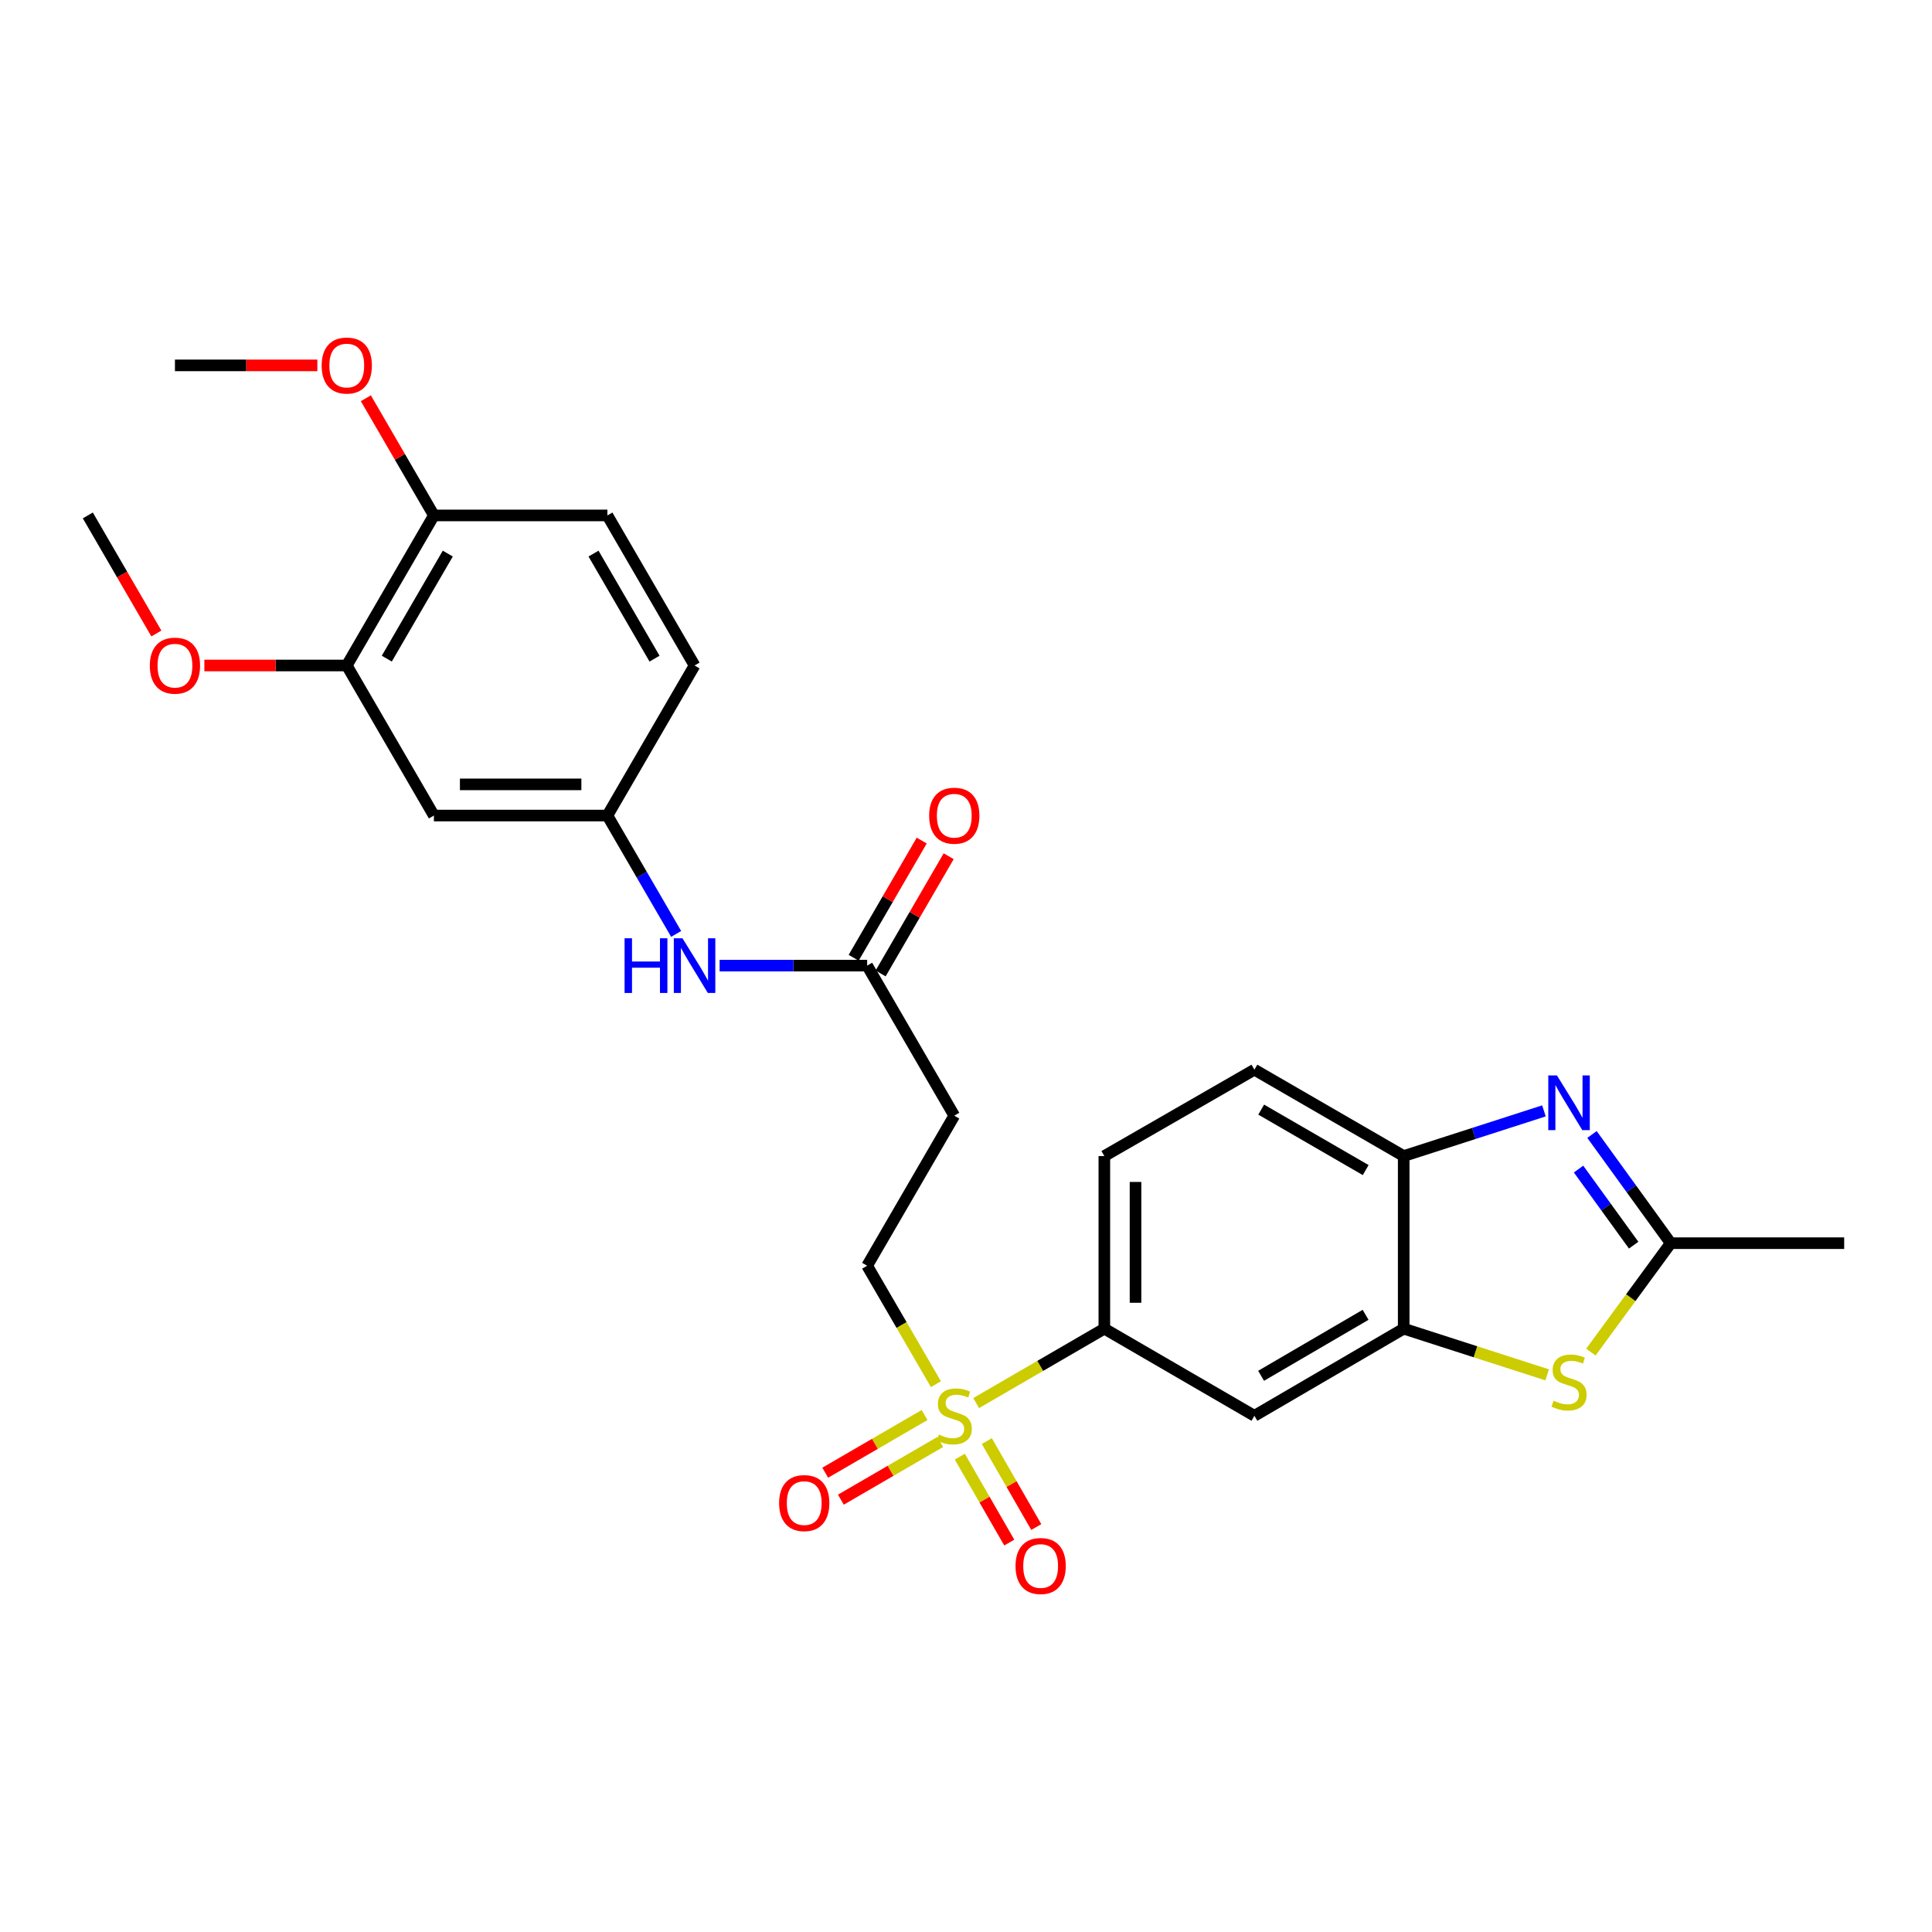 <?xml version='1.0' encoding='iso-8859-1'?>
<svg version='1.1' baseProfile='full'
              xmlns='http://www.w3.org/2000/svg'
                      xmlns:rdkit='http://www.rdkit.org/xml'
                      xmlns:xlink='http://www.w3.org/1999/xlink'
                  xml:space='preserve'
width='1000px' height='1000px' viewBox='0 0 1000 1000'>
<!-- END OF HEADER -->
<rect style='opacity:1.0;fill:#FFFFFF;stroke:none' width='1000' height='1000' x='0' y='0'> </rect>
<path class='bond-4' d='M 505.257,726.239 L 538.431,706.977' style='fill:none;fill-rule:evenodd;stroke:#CCCC00;stroke-width:6px;stroke-linecap:butt;stroke-linejoin:miter;stroke-opacity:1' />
<path class='bond-4' d='M 538.431,706.977 L 571.606,687.716' style='fill:none;fill-rule:evenodd;stroke:#000000;stroke-width:6px;stroke-linecap:butt;stroke-linejoin:miter;stroke-opacity:1' />
<path class='bond-8' d='M 484.429,716.449 L 466.631,685.794' style='fill:none;fill-rule:evenodd;stroke:#CCCC00;stroke-width:6px;stroke-linecap:butt;stroke-linejoin:miter;stroke-opacity:1' />
<path class='bond-8' d='M 466.631,685.794 L 448.833,655.14' style='fill:none;fill-rule:evenodd;stroke:#000000;stroke-width:6px;stroke-linecap:butt;stroke-linejoin:miter;stroke-opacity:1' />
<path class='bond-12' d='M 478.555,732.414 L 452.844,747.344' style='fill:none;fill-rule:evenodd;stroke:#CCCC00;stroke-width:6px;stroke-linecap:butt;stroke-linejoin:miter;stroke-opacity:1' />
<path class='bond-12' d='M 452.844,747.344 L 427.132,762.274' style='fill:none;fill-rule:evenodd;stroke:#FF0000;stroke-width:6px;stroke-linecap:butt;stroke-linejoin:miter;stroke-opacity:1' />
<path class='bond-12' d='M 486.657,746.367 L 460.946,761.297' style='fill:none;fill-rule:evenodd;stroke:#CCCC00;stroke-width:6px;stroke-linecap:butt;stroke-linejoin:miter;stroke-opacity:1' />
<path class='bond-12' d='M 460.946,761.297 L 435.235,776.227' style='fill:none;fill-rule:evenodd;stroke:#FF0000;stroke-width:6px;stroke-linecap:butt;stroke-linejoin:miter;stroke-opacity:1' />
<path class='bond-13' d='M 496.794,753.959 L 509.595,776.199' style='fill:none;fill-rule:evenodd;stroke:#CCCC00;stroke-width:6px;stroke-linecap:butt;stroke-linejoin:miter;stroke-opacity:1' />
<path class='bond-13' d='M 509.595,776.199 L 522.395,798.438' style='fill:none;fill-rule:evenodd;stroke:#FF0000;stroke-width:6px;stroke-linecap:butt;stroke-linejoin:miter;stroke-opacity:1' />
<path class='bond-13' d='M 510.778,745.91 L 523.579,768.149' style='fill:none;fill-rule:evenodd;stroke:#CCCC00;stroke-width:6px;stroke-linecap:butt;stroke-linejoin:miter;stroke-opacity:1' />
<path class='bond-13' d='M 523.579,768.149 L 536.38,790.389' style='fill:none;fill-rule:evenodd;stroke:#FF0000;stroke-width:6px;stroke-linecap:butt;stroke-linejoin:miter;stroke-opacity:1' />
<path class='bond-0' d='M 799.144,574.988 L 762.848,586.679' style='fill:none;fill-rule:evenodd;stroke:#0000FF;stroke-width:6px;stroke-linecap:butt;stroke-linejoin:miter;stroke-opacity:1' />
<path class='bond-0' d='M 762.848,586.679 L 726.551,598.37' style='fill:none;fill-rule:evenodd;stroke:#000000;stroke-width:6px;stroke-linecap:butt;stroke-linejoin:miter;stroke-opacity:1' />
<path class='bond-28' d='M 824.012,587.208 L 844.386,615.338' style='fill:none;fill-rule:evenodd;stroke:#0000FF;stroke-width:6px;stroke-linecap:butt;stroke-linejoin:miter;stroke-opacity:1' />
<path class='bond-28' d='M 844.386,615.338 L 864.76,643.469' style='fill:none;fill-rule:evenodd;stroke:#000000;stroke-width:6px;stroke-linecap:butt;stroke-linejoin:miter;stroke-opacity:1' />
<path class='bond-28' d='M 817.057,605.112 L 831.318,624.803' style='fill:none;fill-rule:evenodd;stroke:#0000FF;stroke-width:6px;stroke-linecap:butt;stroke-linejoin:miter;stroke-opacity:1' />
<path class='bond-28' d='M 831.318,624.803 L 845.58,644.494' style='fill:none;fill-rule:evenodd;stroke:#000000;stroke-width:6px;stroke-linecap:butt;stroke-linejoin:miter;stroke-opacity:1' />
<path class='bond-1' d='M 800.804,711.624 L 763.678,699.67' style='fill:none;fill-rule:evenodd;stroke:#CCCC00;stroke-width:6px;stroke-linecap:butt;stroke-linejoin:miter;stroke-opacity:1' />
<path class='bond-1' d='M 763.678,699.67 L 726.551,687.716' style='fill:none;fill-rule:evenodd;stroke:#000000;stroke-width:6px;stroke-linecap:butt;stroke-linejoin:miter;stroke-opacity:1' />
<path class='bond-2' d='M 823.438,699.847 L 844.099,671.658' style='fill:none;fill-rule:evenodd;stroke:#CCCC00;stroke-width:6px;stroke-linecap:butt;stroke-linejoin:miter;stroke-opacity:1' />
<path class='bond-2' d='M 844.099,671.658 L 864.76,643.469' style='fill:none;fill-rule:evenodd;stroke:#000000;stroke-width:6px;stroke-linecap:butt;stroke-linejoin:miter;stroke-opacity:1' />
<path class='bond-24' d='M 864.76,643.469 L 954.545,643.469' style='fill:none;fill-rule:evenodd;stroke:#000000;stroke-width:6px;stroke-linecap:butt;stroke-linejoin:miter;stroke-opacity:1' />
<path class='bond-3' d='M 726.551,687.716 L 649.28,732.814' style='fill:none;fill-rule:evenodd;stroke:#000000;stroke-width:6px;stroke-linecap:butt;stroke-linejoin:miter;stroke-opacity:1' />
<path class='bond-3' d='M 706.827,680.545 L 652.737,712.114' style='fill:none;fill-rule:evenodd;stroke:#000000;stroke-width:6px;stroke-linecap:butt;stroke-linejoin:miter;stroke-opacity:1' />
<path class='bond-27' d='M 726.551,687.716 L 726.551,598.37' style='fill:none;fill-rule:evenodd;stroke:#000000;stroke-width:6px;stroke-linecap:butt;stroke-linejoin:miter;stroke-opacity:1' />
<path class='bond-6' d='M 571.606,687.716 L 649.28,732.814' style='fill:none;fill-rule:evenodd;stroke:#000000;stroke-width:6px;stroke-linecap:butt;stroke-linejoin:miter;stroke-opacity:1' />
<path class='bond-18' d='M 571.606,687.716 L 571.606,598.37' style='fill:none;fill-rule:evenodd;stroke:#000000;stroke-width:6px;stroke-linecap:butt;stroke-linejoin:miter;stroke-opacity:1' />
<path class='bond-18' d='M 587.741,674.314 L 587.741,611.772' style='fill:none;fill-rule:evenodd;stroke:#000000;stroke-width:6px;stroke-linecap:butt;stroke-linejoin:miter;stroke-opacity:1' />
<path class='bond-5' d='M 726.551,598.37 L 649.28,553.666' style='fill:none;fill-rule:evenodd;stroke:#000000;stroke-width:6px;stroke-linecap:butt;stroke-linejoin:miter;stroke-opacity:1' />
<path class='bond-5' d='M 706.88,605.631 L 652.791,574.338' style='fill:none;fill-rule:evenodd;stroke:#000000;stroke-width:6px;stroke-linecap:butt;stroke-linejoin:miter;stroke-opacity:1' />
<path class='bond-7' d='M 448.833,499.8 L 493.931,577.474' style='fill:none;fill-rule:evenodd;stroke:#000000;stroke-width:6px;stroke-linecap:butt;stroke-linejoin:miter;stroke-opacity:1' />
<path class='bond-14' d='M 448.833,499.8 L 410.655,499.8' style='fill:none;fill-rule:evenodd;stroke:#000000;stroke-width:6px;stroke-linecap:butt;stroke-linejoin:miter;stroke-opacity:1' />
<path class='bond-14' d='M 410.655,499.8 L 372.478,499.8' style='fill:none;fill-rule:evenodd;stroke:#0000FF;stroke-width:6px;stroke-linecap:butt;stroke-linejoin:miter;stroke-opacity:1' />
<path class='bond-19' d='M 455.81,503.851 L 473.422,473.516' style='fill:none;fill-rule:evenodd;stroke:#000000;stroke-width:6px;stroke-linecap:butt;stroke-linejoin:miter;stroke-opacity:1' />
<path class='bond-19' d='M 473.422,473.516 L 491.035,443.182' style='fill:none;fill-rule:evenodd;stroke:#FF0000;stroke-width:6px;stroke-linecap:butt;stroke-linejoin:miter;stroke-opacity:1' />
<path class='bond-19' d='M 441.856,495.749 L 459.468,465.415' style='fill:none;fill-rule:evenodd;stroke:#000000;stroke-width:6px;stroke-linecap:butt;stroke-linejoin:miter;stroke-opacity:1' />
<path class='bond-19' d='M 459.468,465.415 L 477.081,435.08' style='fill:none;fill-rule:evenodd;stroke:#FF0000;stroke-width:6px;stroke-linecap:butt;stroke-linejoin:miter;stroke-opacity:1' />
<path class='bond-9' d='M 448.833,655.14 L 493.931,577.474' style='fill:none;fill-rule:evenodd;stroke:#000000;stroke-width:6px;stroke-linecap:butt;stroke-linejoin:miter;stroke-opacity:1' />
<path class='bond-10' d='M 224.585,422.126 L 314.388,422.126' style='fill:none;fill-rule:evenodd;stroke:#000000;stroke-width:6px;stroke-linecap:butt;stroke-linejoin:miter;stroke-opacity:1' />
<path class='bond-10' d='M 238.056,405.99 L 300.918,405.99' style='fill:none;fill-rule:evenodd;stroke:#000000;stroke-width:6px;stroke-linecap:butt;stroke-linejoin:miter;stroke-opacity:1' />
<path class='bond-11' d='M 224.585,422.126 L 179.487,344.46' style='fill:none;fill-rule:evenodd;stroke:#000000;stroke-width:6px;stroke-linecap:butt;stroke-linejoin:miter;stroke-opacity:1' />
<path class='bond-22' d='M 179.487,344.46 L 142.632,344.46' style='fill:none;fill-rule:evenodd;stroke:#000000;stroke-width:6px;stroke-linecap:butt;stroke-linejoin:miter;stroke-opacity:1' />
<path class='bond-22' d='M 142.632,344.46 L 105.777,344.46' style='fill:none;fill-rule:evenodd;stroke:#FF0000;stroke-width:6px;stroke-linecap:butt;stroke-linejoin:miter;stroke-opacity:1' />
<path class='bond-29' d='M 179.487,344.46 L 224.585,266.786' style='fill:none;fill-rule:evenodd;stroke:#000000;stroke-width:6px;stroke-linecap:butt;stroke-linejoin:miter;stroke-opacity:1' />
<path class='bond-29' d='M 200.205,340.911 L 231.774,286.539' style='fill:none;fill-rule:evenodd;stroke:#000000;stroke-width:6px;stroke-linecap:butt;stroke-linejoin:miter;stroke-opacity:1' />
<path class='bond-15' d='M 349.976,483.394 L 332.182,452.76' style='fill:none;fill-rule:evenodd;stroke:#0000FF;stroke-width:6px;stroke-linecap:butt;stroke-linejoin:miter;stroke-opacity:1' />
<path class='bond-15' d='M 332.182,452.76 L 314.388,422.126' style='fill:none;fill-rule:evenodd;stroke:#000000;stroke-width:6px;stroke-linecap:butt;stroke-linejoin:miter;stroke-opacity:1' />
<path class='bond-21' d='M 314.388,422.126 L 359.505,344.46' style='fill:none;fill-rule:evenodd;stroke:#000000;stroke-width:6px;stroke-linecap:butt;stroke-linejoin:miter;stroke-opacity:1' />
<path class='bond-16' d='M 224.585,266.786 L 314.388,266.786' style='fill:none;fill-rule:evenodd;stroke:#000000;stroke-width:6px;stroke-linecap:butt;stroke-linejoin:miter;stroke-opacity:1' />
<path class='bond-23' d='M 224.585,266.786 L 206.973,236.456' style='fill:none;fill-rule:evenodd;stroke:#000000;stroke-width:6px;stroke-linecap:butt;stroke-linejoin:miter;stroke-opacity:1' />
<path class='bond-23' d='M 206.973,236.456 L 189.361,206.126' style='fill:none;fill-rule:evenodd;stroke:#FF0000;stroke-width:6px;stroke-linecap:butt;stroke-linejoin:miter;stroke-opacity:1' />
<path class='bond-17' d='M 649.28,553.666 L 571.606,598.37' style='fill:none;fill-rule:evenodd;stroke:#000000;stroke-width:6px;stroke-linecap:butt;stroke-linejoin:miter;stroke-opacity:1' />
<path class='bond-20' d='M 314.388,266.786 L 359.505,344.46' style='fill:none;fill-rule:evenodd;stroke:#000000;stroke-width:6px;stroke-linecap:butt;stroke-linejoin:miter;stroke-opacity:1' />
<path class='bond-20' d='M 307.203,286.541 L 338.785,340.913' style='fill:none;fill-rule:evenodd;stroke:#000000;stroke-width:6px;stroke-linecap:butt;stroke-linejoin:miter;stroke-opacity:1' />
<path class='bond-25' d='M 80.935,327.895 L 63.195,297.34' style='fill:none;fill-rule:evenodd;stroke:#FF0000;stroke-width:6px;stroke-linecap:butt;stroke-linejoin:miter;stroke-opacity:1' />
<path class='bond-25' d='M 63.195,297.34 L 45.455,266.786' style='fill:none;fill-rule:evenodd;stroke:#000000;stroke-width:6px;stroke-linecap:butt;stroke-linejoin:miter;stroke-opacity:1' />
<path class='bond-26' d='M 164.263,189.12 L 127.408,189.12' style='fill:none;fill-rule:evenodd;stroke:#FF0000;stroke-width:6px;stroke-linecap:butt;stroke-linejoin:miter;stroke-opacity:1' />
<path class='bond-26' d='M 127.408,189.12 L 90.553,189.12' style='fill:none;fill-rule:evenodd;stroke:#000000;stroke-width:6px;stroke-linecap:butt;stroke-linejoin:miter;stroke-opacity:1' />
<path  class='atom-0' d='M 485.931 742.534
Q 486.251 742.654, 487.571 743.214
Q 488.891 743.774, 490.331 744.134
Q 491.811 744.454, 493.251 744.454
Q 495.931 744.454, 497.491 743.174
Q 499.051 741.854, 499.051 739.574
Q 499.051 738.014, 498.251 737.054
Q 497.491 736.094, 496.291 735.574
Q 495.091 735.054, 493.091 734.454
Q 490.571 733.694, 489.051 732.974
Q 487.571 732.254, 486.491 730.734
Q 485.451 729.214, 485.451 726.654
Q 485.451 723.094, 487.851 720.894
Q 490.291 718.694, 495.091 718.694
Q 498.371 718.694, 502.091 720.254
L 501.171 723.334
Q 497.771 721.934, 495.211 721.934
Q 492.451 721.934, 490.931 723.094
Q 489.411 724.214, 489.451 726.174
Q 489.451 727.694, 490.211 728.614
Q 491.011 729.534, 492.131 730.054
Q 493.291 730.574, 495.211 731.174
Q 497.771 731.974, 499.291 732.774
Q 500.811 733.574, 501.891 735.214
Q 503.011 736.814, 503.011 739.574
Q 503.011 743.494, 500.371 745.614
Q 497.771 747.694, 493.411 747.694
Q 490.891 747.694, 488.971 747.134
Q 487.091 746.614, 484.851 745.694
L 485.931 742.534
' fill='#CCCC00'/>
<path  class='atom-1' d='M 805.872 556.645
L 815.152 571.645
Q 816.072 573.125, 817.552 575.805
Q 819.032 578.485, 819.112 578.645
L 819.112 556.645
L 822.872 556.645
L 822.872 584.965
L 818.992 584.965
L 809.032 568.565
Q 807.872 566.645, 806.632 564.445
Q 805.432 562.245, 805.072 561.565
L 805.072 584.965
L 801.392 584.965
L 801.392 556.645
L 805.872 556.645
' fill='#0000FF'/>
<path  class='atom-2' d='M 804.132 724.991
Q 804.452 725.111, 805.772 725.671
Q 807.092 726.231, 808.532 726.591
Q 810.012 726.911, 811.452 726.911
Q 814.132 726.911, 815.692 725.631
Q 817.252 724.311, 817.252 722.031
Q 817.252 720.471, 816.452 719.511
Q 815.692 718.551, 814.492 718.031
Q 813.292 717.511, 811.292 716.911
Q 808.772 716.151, 807.252 715.431
Q 805.772 714.711, 804.692 713.191
Q 803.652 711.671, 803.652 709.111
Q 803.652 705.551, 806.052 703.351
Q 808.492 701.151, 813.292 701.151
Q 816.572 701.151, 820.292 702.711
L 819.372 705.791
Q 815.972 704.391, 813.412 704.391
Q 810.652 704.391, 809.132 705.551
Q 807.612 706.671, 807.652 708.631
Q 807.652 710.151, 808.412 711.071
Q 809.212 711.991, 810.332 712.511
Q 811.492 713.031, 813.412 713.631
Q 815.972 714.431, 817.492 715.231
Q 819.012 716.031, 820.092 717.671
Q 821.212 719.271, 821.212 722.031
Q 821.212 725.951, 818.572 728.071
Q 815.972 730.151, 811.612 730.151
Q 809.092 730.151, 807.172 729.591
Q 805.292 729.071, 803.052 728.151
L 804.132 724.991
' fill='#CCCC00'/>
<path  class='atom-13' d='M 403.266 777.993
Q 403.266 771.193, 406.626 767.393
Q 409.986 763.593, 416.266 763.593
Q 422.546 763.593, 425.906 767.393
Q 429.266 771.193, 429.266 777.993
Q 429.266 784.873, 425.866 788.793
Q 422.466 792.673, 416.266 792.673
Q 410.026 792.673, 406.626 788.793
Q 403.266 784.913, 403.266 777.993
M 416.266 789.473
Q 420.586 789.473, 422.906 786.593
Q 425.266 783.673, 425.266 777.993
Q 425.266 772.433, 422.906 769.633
Q 420.586 766.793, 416.266 766.793
Q 411.946 766.793, 409.586 769.593
Q 407.266 772.393, 407.266 777.993
Q 407.266 783.713, 409.586 786.593
Q 411.946 789.473, 416.266 789.473
' fill='#FF0000'/>
<path  class='atom-14' d='M 525.636 810.56
Q 525.636 803.76, 528.996 799.96
Q 532.356 796.16, 538.636 796.16
Q 544.916 796.16, 548.276 799.96
Q 551.636 803.76, 551.636 810.56
Q 551.636 817.44, 548.236 821.36
Q 544.836 825.24, 538.636 825.24
Q 532.396 825.24, 528.996 821.36
Q 525.636 817.48, 525.636 810.56
M 538.636 822.04
Q 542.956 822.04, 545.276 819.16
Q 547.636 816.24, 547.636 810.56
Q 547.636 805, 545.276 802.2
Q 542.956 799.36, 538.636 799.36
Q 534.316 799.36, 531.956 802.16
Q 529.636 804.96, 529.636 810.56
Q 529.636 816.28, 531.956 819.16
Q 534.316 822.04, 538.636 822.04
' fill='#FF0000'/>
<path  class='atom-15' d='M 323.285 485.64
L 327.125 485.64
L 327.125 497.68
L 341.605 497.68
L 341.605 485.64
L 345.445 485.64
L 345.445 513.96
L 341.605 513.96
L 341.605 500.88
L 327.125 500.88
L 327.125 513.96
L 323.285 513.96
L 323.285 485.64
' fill='#0000FF'/>
<path  class='atom-15' d='M 353.245 485.64
L 362.525 500.64
Q 363.445 502.12, 364.925 504.8
Q 366.405 507.48, 366.485 507.64
L 366.485 485.64
L 370.245 485.64
L 370.245 513.96
L 366.365 513.96
L 356.405 497.56
Q 355.245 495.64, 354.005 493.44
Q 352.805 491.24, 352.445 490.56
L 352.445 513.96
L 348.765 513.96
L 348.765 485.64
L 353.245 485.64
' fill='#0000FF'/>
<path  class='atom-20' d='M 480.931 422.206
Q 480.931 415.406, 484.291 411.606
Q 487.651 407.806, 493.931 407.806
Q 500.211 407.806, 503.571 411.606
Q 506.931 415.406, 506.931 422.206
Q 506.931 429.086, 503.531 433.006
Q 500.131 436.886, 493.931 436.886
Q 487.691 436.886, 484.291 433.006
Q 480.931 429.126, 480.931 422.206
M 493.931 433.686
Q 498.251 433.686, 500.571 430.806
Q 502.931 427.886, 502.931 422.206
Q 502.931 416.646, 500.571 413.846
Q 498.251 411.006, 493.931 411.006
Q 489.611 411.006, 487.251 413.806
Q 484.931 416.606, 484.931 422.206
Q 484.931 427.926, 487.251 430.806
Q 489.611 433.686, 493.931 433.686
' fill='#FF0000'/>
<path  class='atom-23' d='M 77.553 344.54
Q 77.553 337.74, 80.913 333.94
Q 84.273 330.14, 90.553 330.14
Q 96.833 330.14, 100.193 333.94
Q 103.553 337.74, 103.553 344.54
Q 103.553 351.42, 100.153 355.34
Q 96.753 359.22, 90.553 359.22
Q 84.313 359.22, 80.913 355.34
Q 77.553 351.46, 77.553 344.54
M 90.553 356.02
Q 94.873 356.02, 97.193 353.14
Q 99.553 350.22, 99.553 344.54
Q 99.553 338.98, 97.193 336.18
Q 94.873 333.34, 90.553 333.34
Q 86.233 333.34, 83.873 336.14
Q 81.553 338.94, 81.553 344.54
Q 81.553 350.26, 83.873 353.14
Q 86.233 356.02, 90.553 356.02
' fill='#FF0000'/>
<path  class='atom-24' d='M 166.487 189.2
Q 166.487 182.4, 169.847 178.6
Q 173.207 174.8, 179.487 174.8
Q 185.767 174.8, 189.127 178.6
Q 192.487 182.4, 192.487 189.2
Q 192.487 196.08, 189.087 200
Q 185.687 203.88, 179.487 203.88
Q 173.247 203.88, 169.847 200
Q 166.487 196.12, 166.487 189.2
M 179.487 200.68
Q 183.807 200.68, 186.127 197.8
Q 188.487 194.88, 188.487 189.2
Q 188.487 183.64, 186.127 180.84
Q 183.807 178, 179.487 178
Q 175.167 178, 172.807 180.8
Q 170.487 183.6, 170.487 189.2
Q 170.487 194.92, 172.807 197.8
Q 175.167 200.68, 179.487 200.68
' fill='#FF0000'/>
</svg>
